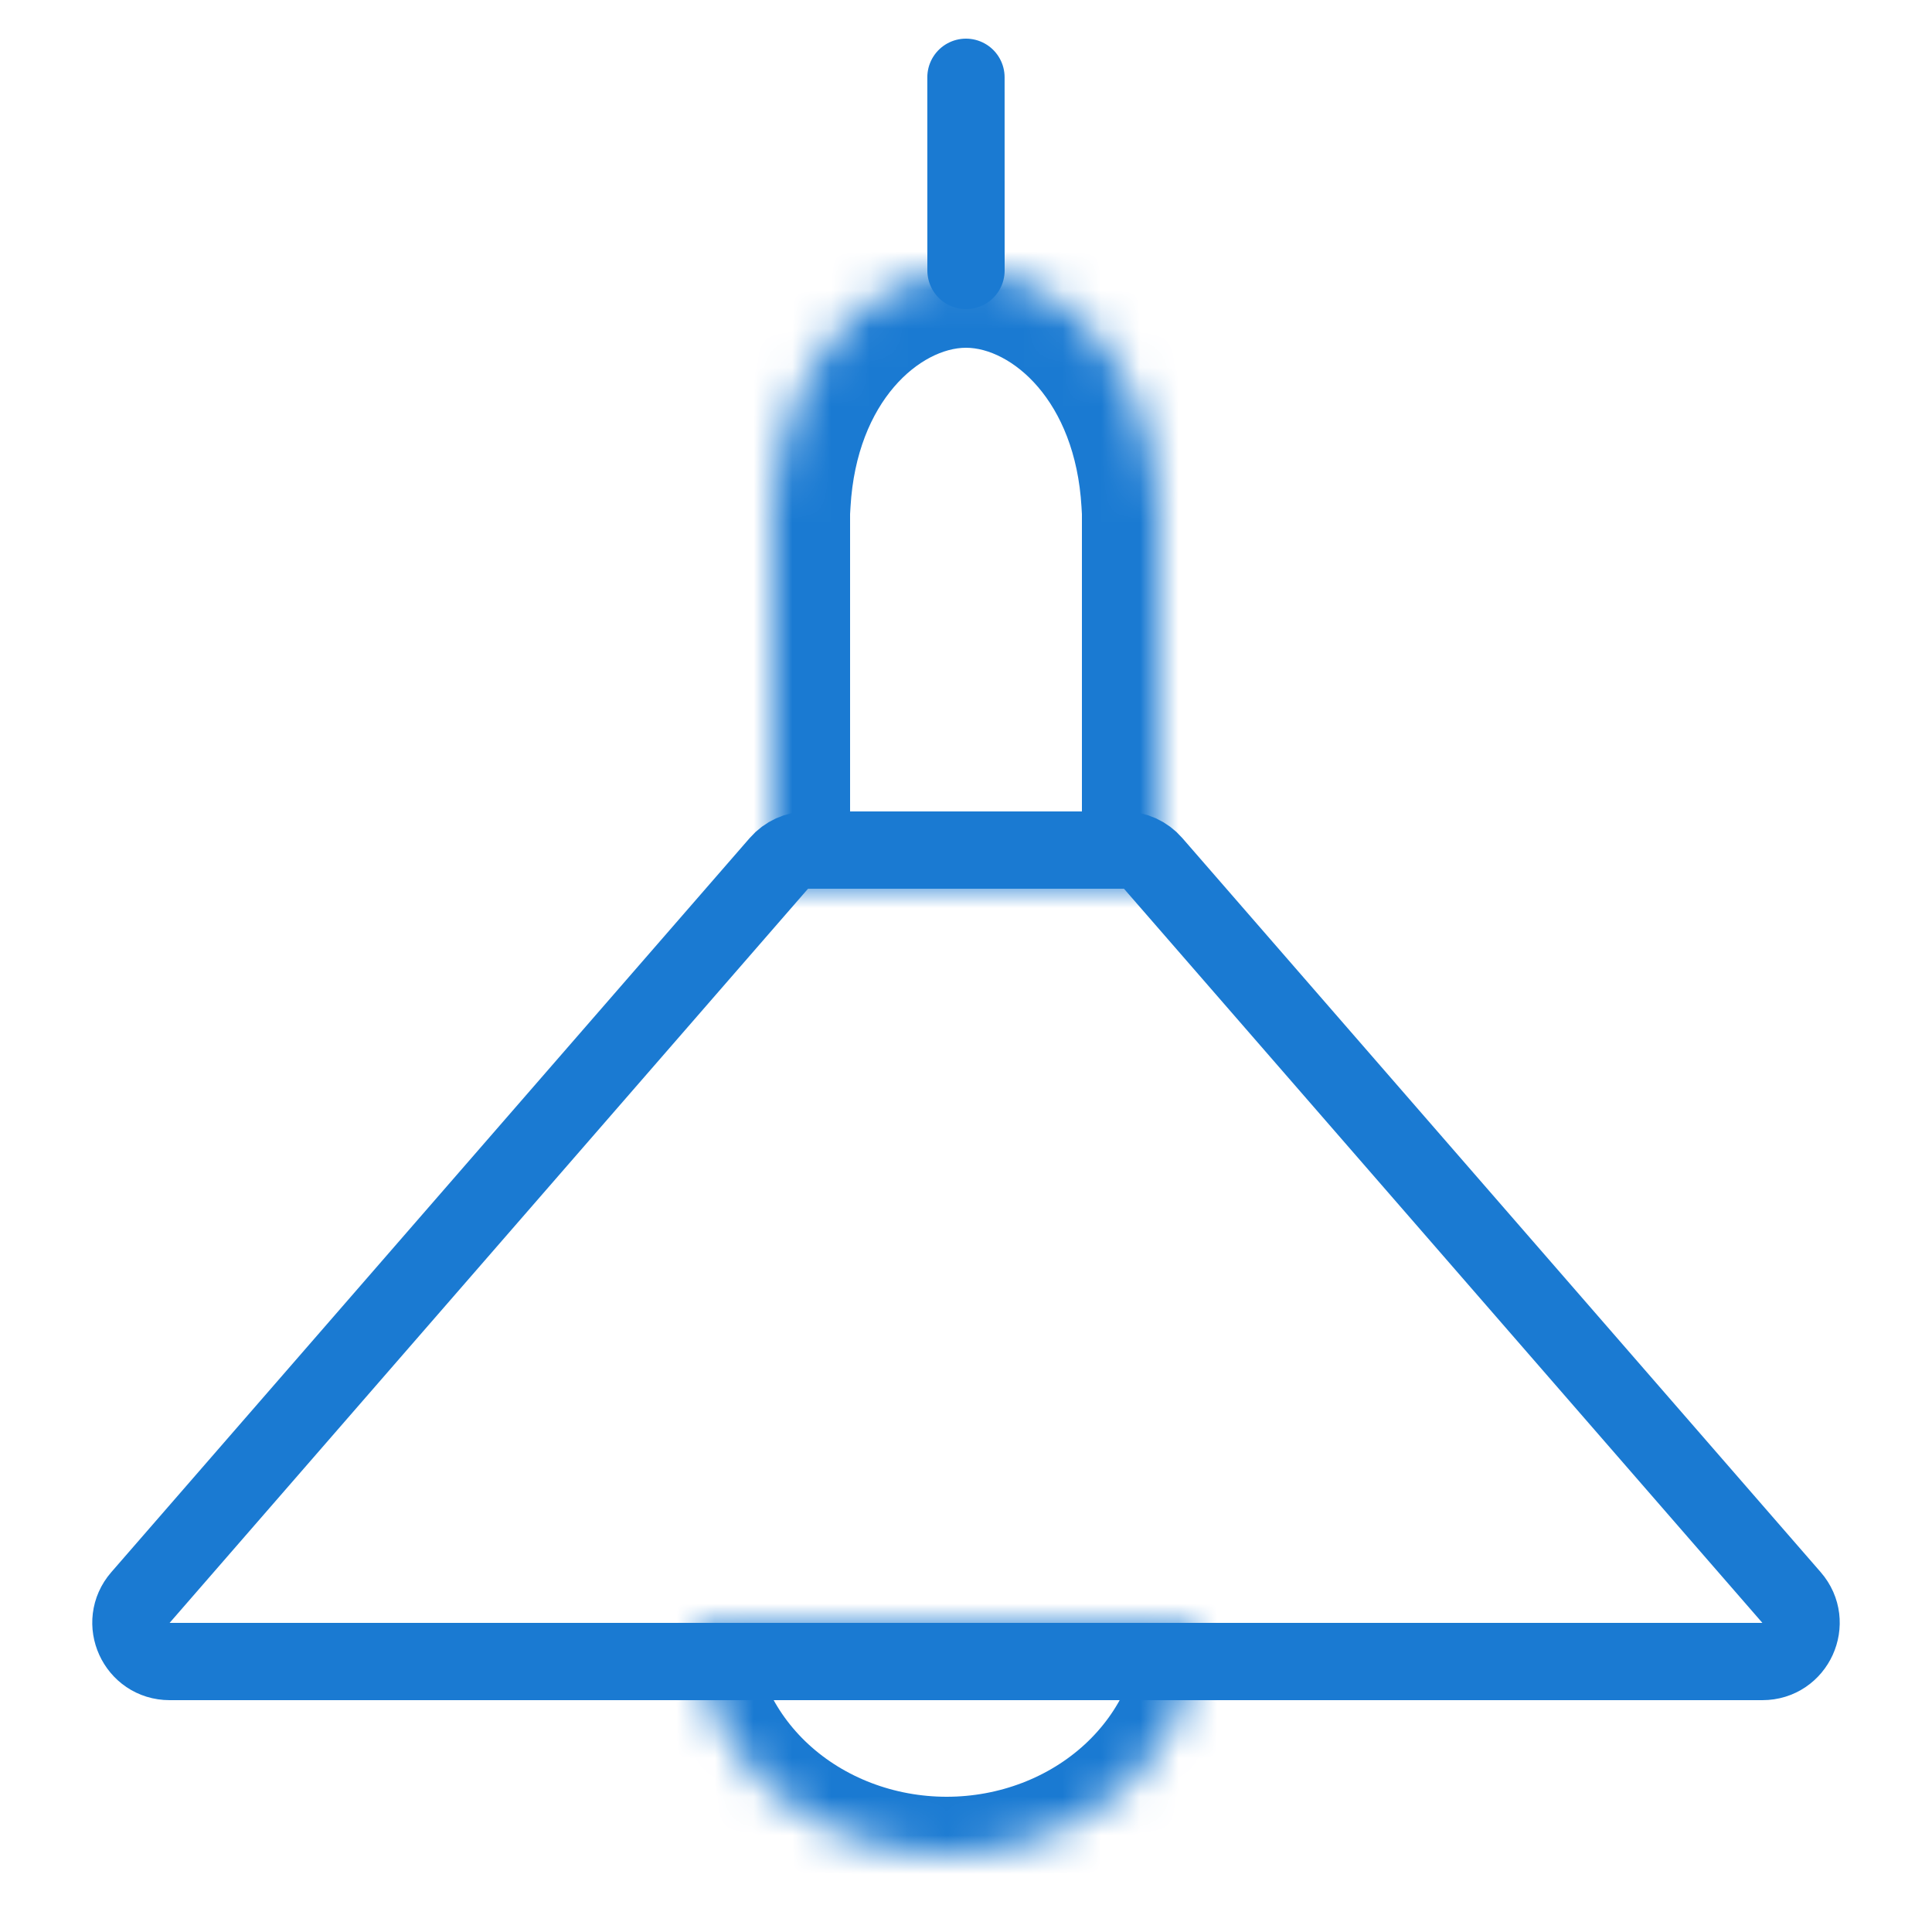 <svg width="50" height="50" viewBox="0 0 50 50" fill="none" xmlns="http://www.w3.org/2000/svg">
<path d="M25 7L24.999 2" stroke="#1A7AD2" stroke-width="2" stroke-linecap="round"/>
<mask id="path-2-inside-1_1060_4403" fill="white">
<path fill-rule="evenodd" clip-rule="evenodd" d="M30 13.5V23H20V13.5V13H20.015C20.211 9.644 22.368 7 25 7C27.632 7 29.789 9.644 29.985 13H30V13.5Z"/>
</mask>
<path d="M30 23V25H32V23H30ZM20 23H18V25H20V23ZM20 13V11H18V13H20ZM20.015 13V15H21.901L22.011 13.117L20.015 13ZM29.985 13L27.989 13.117L28.099 15H29.985V13ZM30 13H32V11H30V13ZM28 13.5V23H32V13.5H28ZM30 21H20V25H30V21ZM22 23V13.5H18V23H22ZM22 13.5V13H18V13.5H22ZM20 15H20.015V11H20V15ZM22.011 13.117C22.174 10.335 23.851 9 25 9V5C20.885 5 18.248 8.952 18.018 12.883L22.011 13.117ZM25 9C26.149 9 27.826 10.335 27.989 13.117L31.982 12.883C31.752 8.952 29.115 5 25 5V9ZM29.985 15H30V11H29.985V15ZM28 13V13.5H32V13H28Z" fill="#1A7AD2" mask="url(#path-2-inside-1_1060_4403)"/>
<path d="M20.911 22H29.089C29.378 22 29.653 22.125 29.843 22.344L46.365 41.344C46.928 41.991 46.468 43 45.611 43H4.39C3.532 43 3.072 41.991 3.635 41.344L20.157 22.344C20.347 22.125 20.622 22 20.911 22Z" stroke="#1A7AD2" stroke-width="2"/>
<mask id="path-5-inside-2_1060_4403" fill="white">
<path d="M31 42C31 43.591 30.315 45.117 29.096 46.243C27.877 47.368 26.224 48 24.5 48C22.776 48 21.123 47.368 19.904 46.243C18.685 45.117 18 43.591 18 42L24.5 42H31Z"/>
</mask>
<path d="M31 42C31 43.591 30.315 45.117 29.096 46.243C27.877 47.368 26.224 48 24.5 48C22.776 48 21.123 47.368 19.904 46.243C18.685 45.117 18 43.591 18 42L24.5 42H31Z" stroke="#1A7AD2" stroke-width="3" mask="url(#path-5-inside-2_1060_4403)"/>
</svg>
